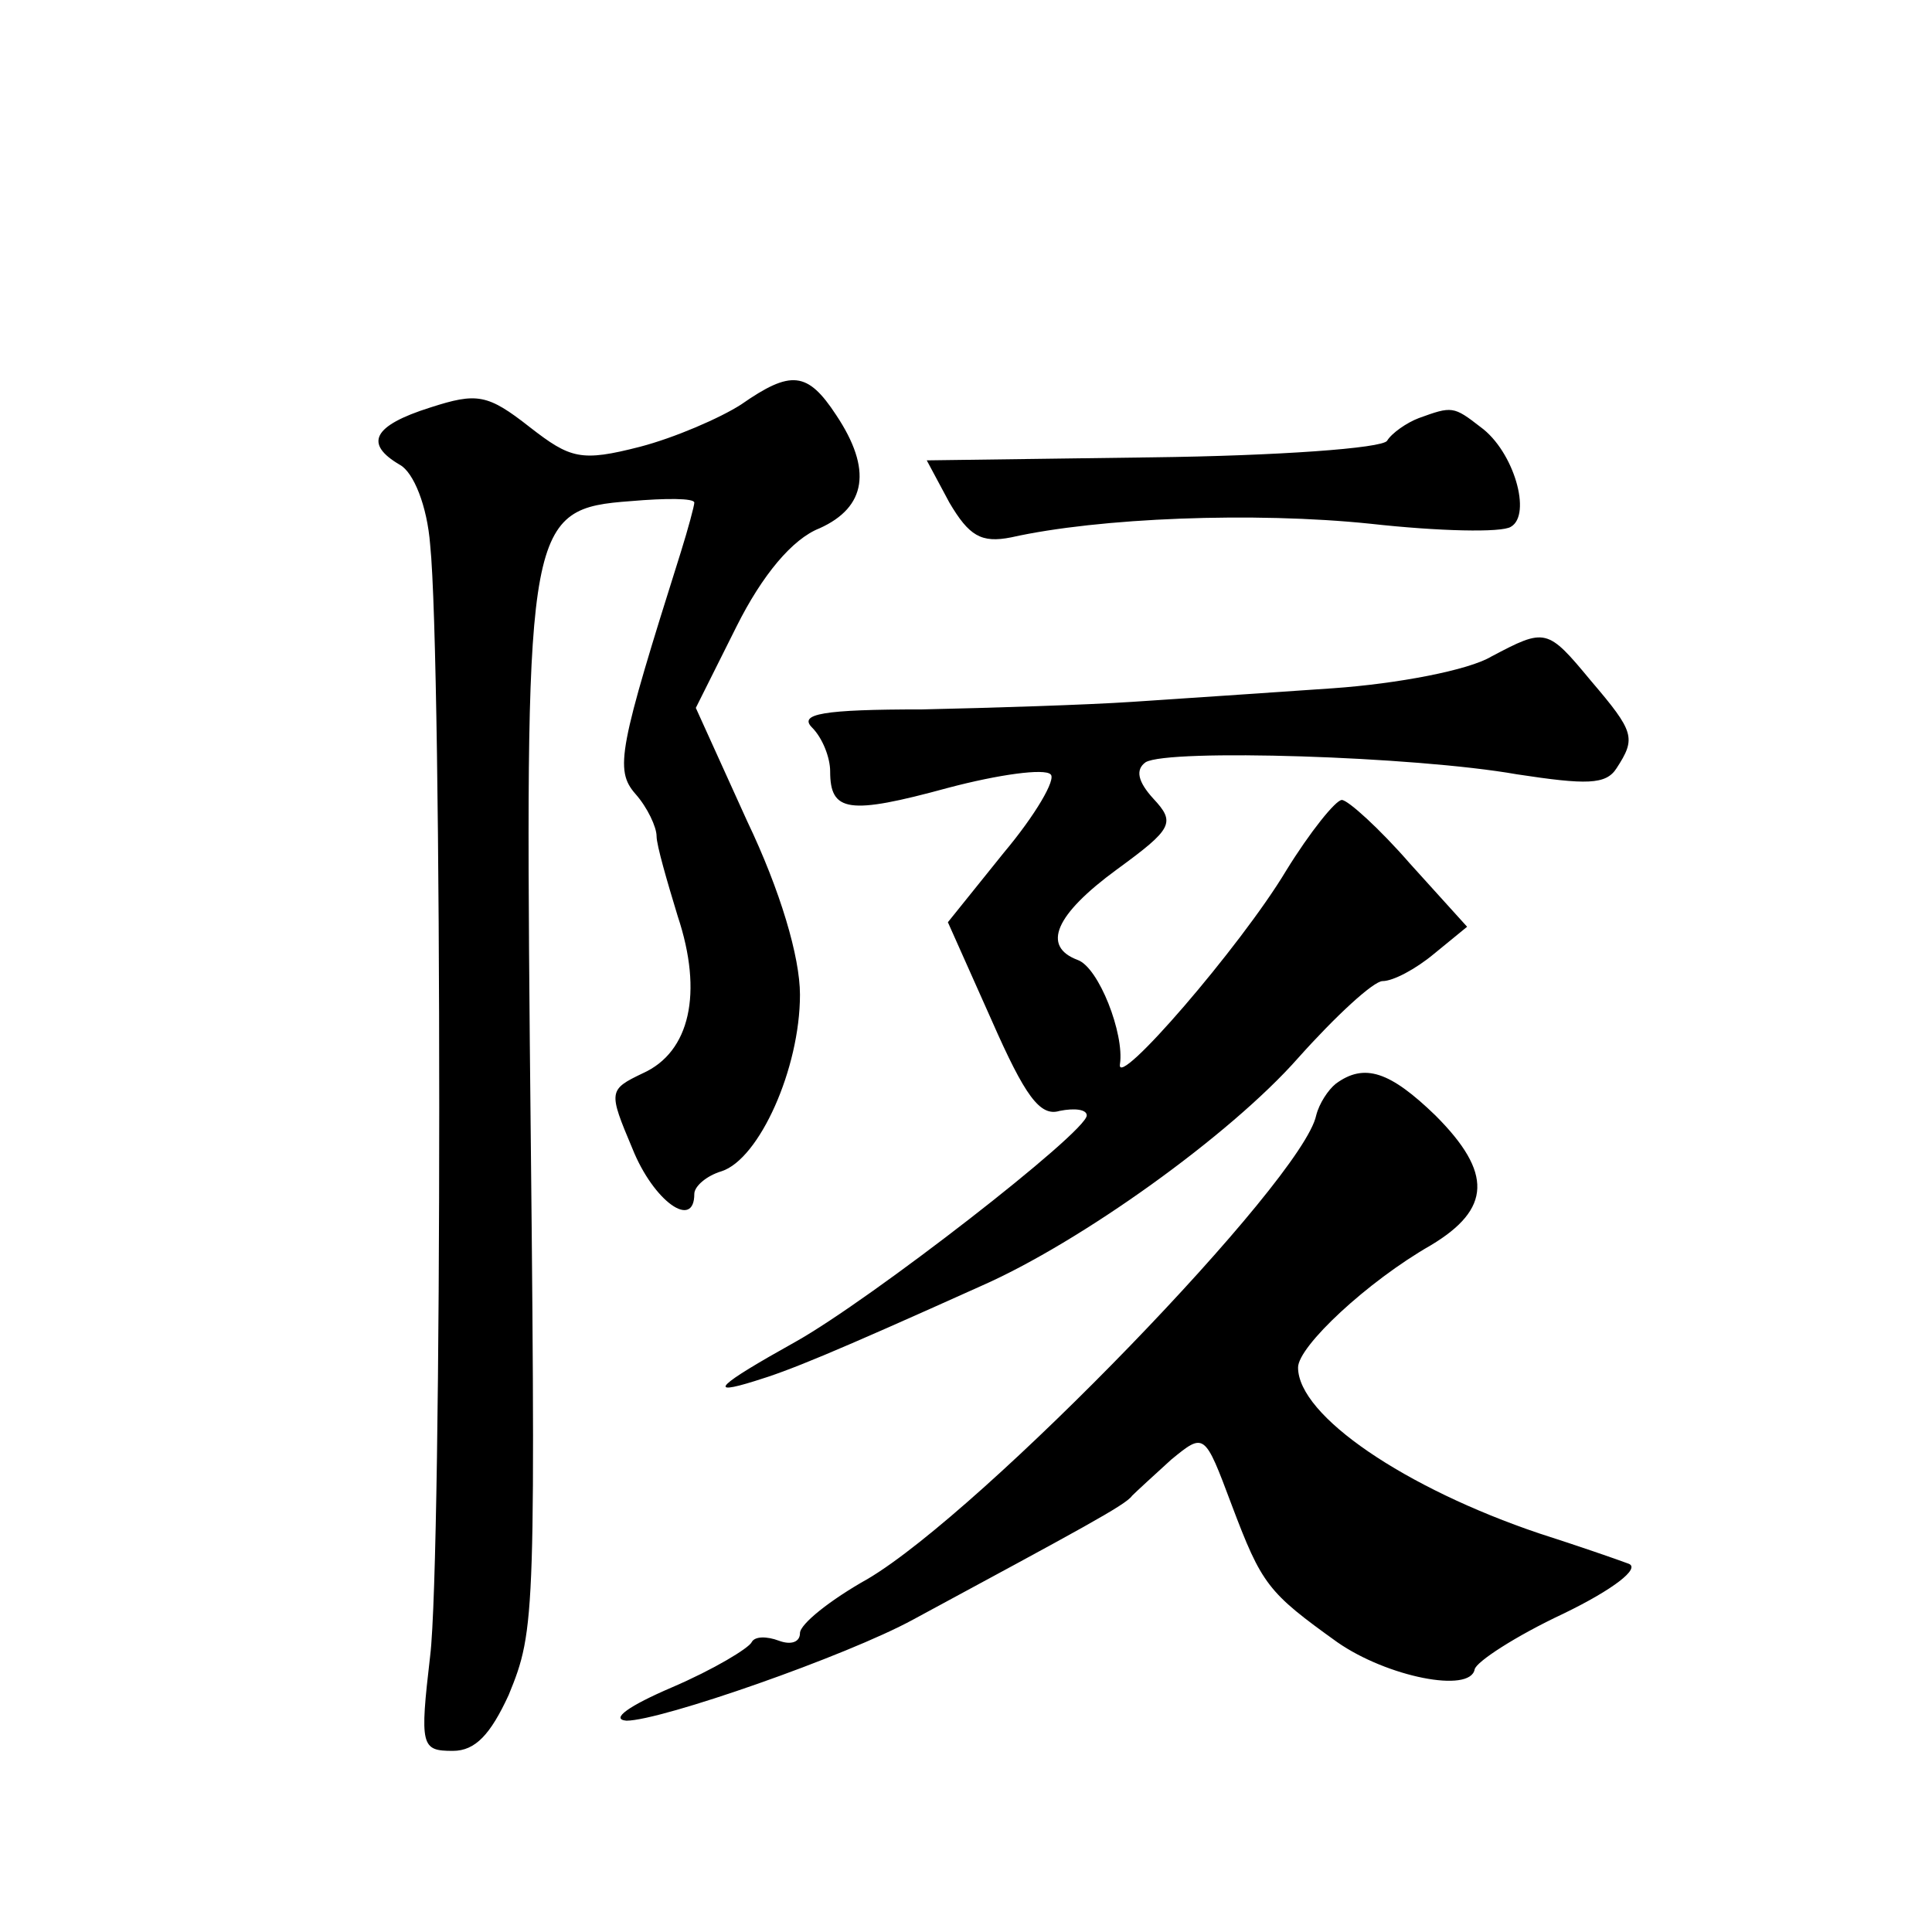 <?xml version="1.0" standalone="no"?>
<!DOCTYPE svg PUBLIC "-//W3C//DTD SVG 20010904//EN"
 "http://www.w3.org/TR/2001/REC-SVG-20010904/DTD/svg10.dtd">
<svg version="1.0" xmlns="http://www.w3.org/2000/svg"
 width="128pt" height="128pt" viewBox="0 0 128 128"
 preserveAspectRatio="xMidYMid meet">
<g transform="translate(0,128) scale(0.1,-0.1)"
fill="#0" stroke="none">
<path d="M491 1012 c-14 -9 -44 -22 -67 -28 -39 -10 -46 -8 -73 13 -28 22 -35 23
-66 13 -38 -12 -44 -24 -20 -38 9 -5 18 -27 20 -53 8 -77 8 -671 0 -736 -7 -60
-6 -63 15 -63 15 0 25 11 37 37 18 44 18 50 14 433 -3 344 -1 353 67 358 23 2 42
2 42 -1 0 -2 -4 -17 -9 -33 -41 -130 -44 -144 -30 -160 8 -9 14 -22 14 -28 0 -6
7 -30 14 -53 17 -51 8 -90 -23 -104 -23 -11 -23 -12 -7 -50 14 -35 41 -54 41 -30
0 5 8 12 18 15 25 8 52 68 52 117 0 25 -13 69 -35 115 l-34 75 27 54 c17 34 37
58 55 65 31 14 35 39 11 75 -19 29 -30 30 -63 7z M940 1003 c-8 -3 -18 -10 -21
-15 -3 -5 -73 -10 -156 -11 l-149 -2 15 -28 c13 -22 21 -27 41 -23 58 13 161 17
238 9 45 -5 87 -6 93 -2 14 8 2 50 -20 66 -18 14 -19 14 -41 6z M988 845 c-15 -9
-62 -18 -105 -21 -43 -3 -103 -7 -133 -9 -30 -2 -93 -4 -139 -5 -66 0 -82 -3 -73
-12 7 -7 12 -20 12 -29 0 -27 12 -29 78 -11 34 9 64 13 68 9 4 -3 -10 -27 -31 -52
l-37 -46 29 -65 c22 -50 32 -64 45 -60 10 2 18 1 18 -3 0 -11 -143 -122 -193 -150
-52 -29 -59 -36 -27 -26 23 7 50 18 150 63 66 29 165 100 210 151 25 28 50 51 56
51 7 0 22 8 34 18 l22 18 -38 42 c-20 23 -41 42 -45 42 -4 0 -21 -21 -37 -47 -30
-50 -113 -146 -110 -128 3 20 -14 64 -28 69 -24 9 -15 30 26 60 37 27 39 31 24
47 -10 11 -12 19 -5 24 15 9 178 4 246 -8 46 -7 59 -7 66 4 13 20 12 24 -17 58
-29 35 -30 35 -66 16z M885 562 c-5 -4 -11 -13 -13 -21 -9 -43 -221 -262 -297 -307
-25 -14 -45 -30 -45 -36 0 -6 -6 -8 -14 -5 -8 3 -16 3 -18 -1 -2 -4 -25 -18 -53
-30 -28 -12 -41 -21 -30 -22 23 0 146 43 190 67 111 60 141 76 145 82 3 3 15 14
26 24 22 18 22 18 40 -30 20 -53 24 -58 70 -91 33 -23 88 -34 91 -18 1 5 27 22
59 37 33 16 51 30 43 33 -8 3 -34 12 -59 20 -89 30 -160 78 -160 110 0 14 46 57
88 81 40 24 41 48 3 86 -30 29 -47 35 -66 21z"/>
</g>
</svg>
